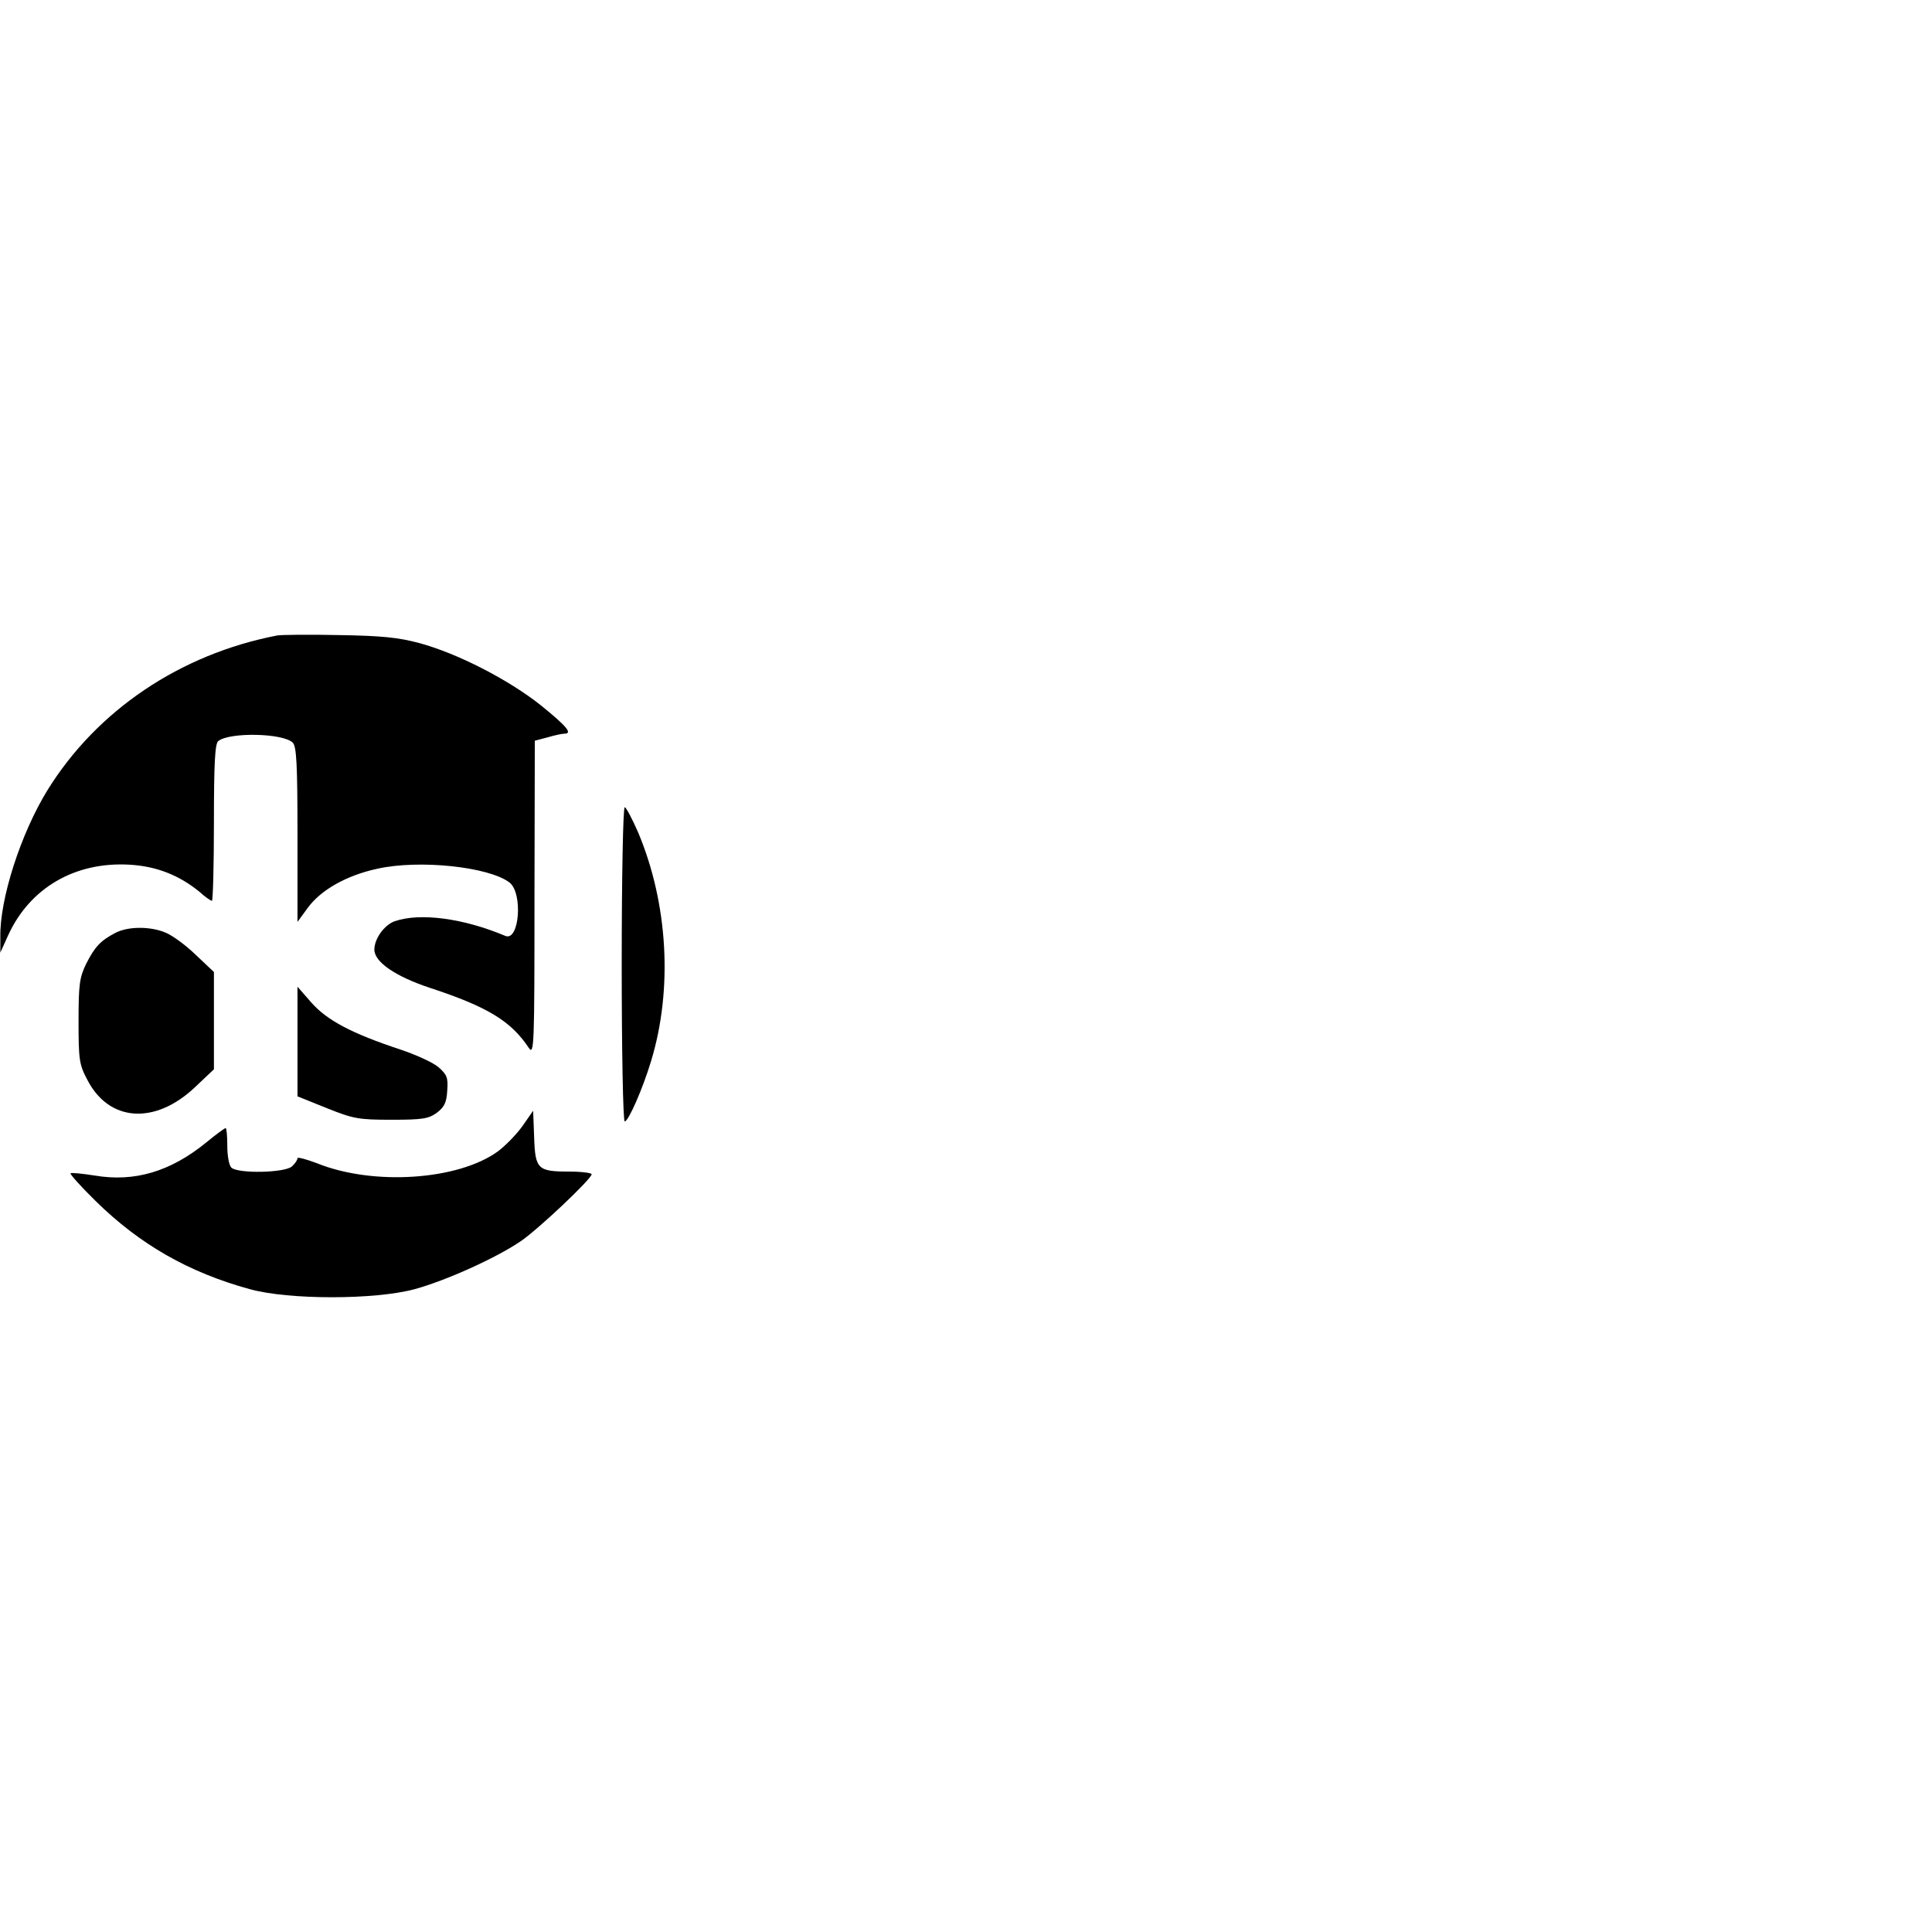 <?xml version="1.0" encoding="UTF-8" standalone="yes"?>
<svg version="1.0" xmlns="http://www.w3.org/2000/svg" width="100mm" height="100mm" viewBox="0 0 578 199" preserveAspectRatio="xMidYMid meet">
  <g transform="translate(0,199) scale(0.1,-0.1)" fill="#000000" stroke="none">
    <path d="M830 1984 c-291 -56 -540 -224 -688 -463 -80 -130 -143 -326 -141
-439 l0 -47 23 51 c65 143 201 222 365 212 81 -5 148 -32 209 -82 16 -15 33
-26 36 -26 3 0 6 105 6 234 0 175 3 236 13 244 34 27 194 24 223 -5 11 -12 14
-62 14 -275 l0 -261 30 41 c39 54 116 98 209 118 125 28 333 6 395 -41 41 -31
30 -177 -12 -160 -126 53 -255 70 -331 44 -31 -11 -61 -52 -61 -85 0 -37 63
-80 165 -114 174 -57 244 -100 297 -180 16 -23 17 4 17 447 l1 472 38 10 c20
6 43 11 50 11 26 0 9 21 -70 85 -97 77 -249 155 -363 186 -63 17 -114 22 -240
24 -88 2 -171 1 -185 -1z"/>
    <path d="M1860 1000 c0 -259 4 -470 9 -470 11 0 54 98 79 181 65 214 51 470
-39 684 -18 41 -36 75 -40 75 -5 0 -9 -211 -9 -470z"/>
    <path d="M345 1094 c-44 -23 -61 -41 -87 -92 -20 -41 -23 -62 -23 -172 0 -115
2 -130 26 -175 65 -127 203 -136 323 -22 l56 53 0 145 0 146 -55 52 c-30 29
-70 58 -90 66 -45 19 -112 19 -150 -1z"/>
    <path d="M890 769 l0 -164 87 -35 c80 -32 95 -35 194 -35 94 0 111 3 136 21
22 17 29 30 31 66 3 40 -1 48 -27 71 -17 14 -68 37 -113 52 -145 48 -219 87
-266 140 l-42 48 0 -164z"/>
    <path d="M1563 516 c-18 -25 -51 -59 -74 -76 -119 -86 -373 -103 -541 -35 -32
12 -58 19 -58 15 0 -5 -7 -16 -16 -24 -19 -20 -163 -23 -182 -4 -7 7 -12 36
-12 65 0 29 -2 53 -5 53 -3 0 -29 -19 -58 -43 -107 -87 -214 -119 -333 -99
-38 6 -70 9 -73 7 -2 -3 31 -40 75 -83 132 -130 279 -214 462 -264 116 -32
373 -32 492 0 95 26 243 93 317 143 52 35 213 187 213 201 0 4 -31 8 -68 8
-93 0 -101 7 -104 103 l-3 79 -32 -46z"/>
  </g>
</svg>